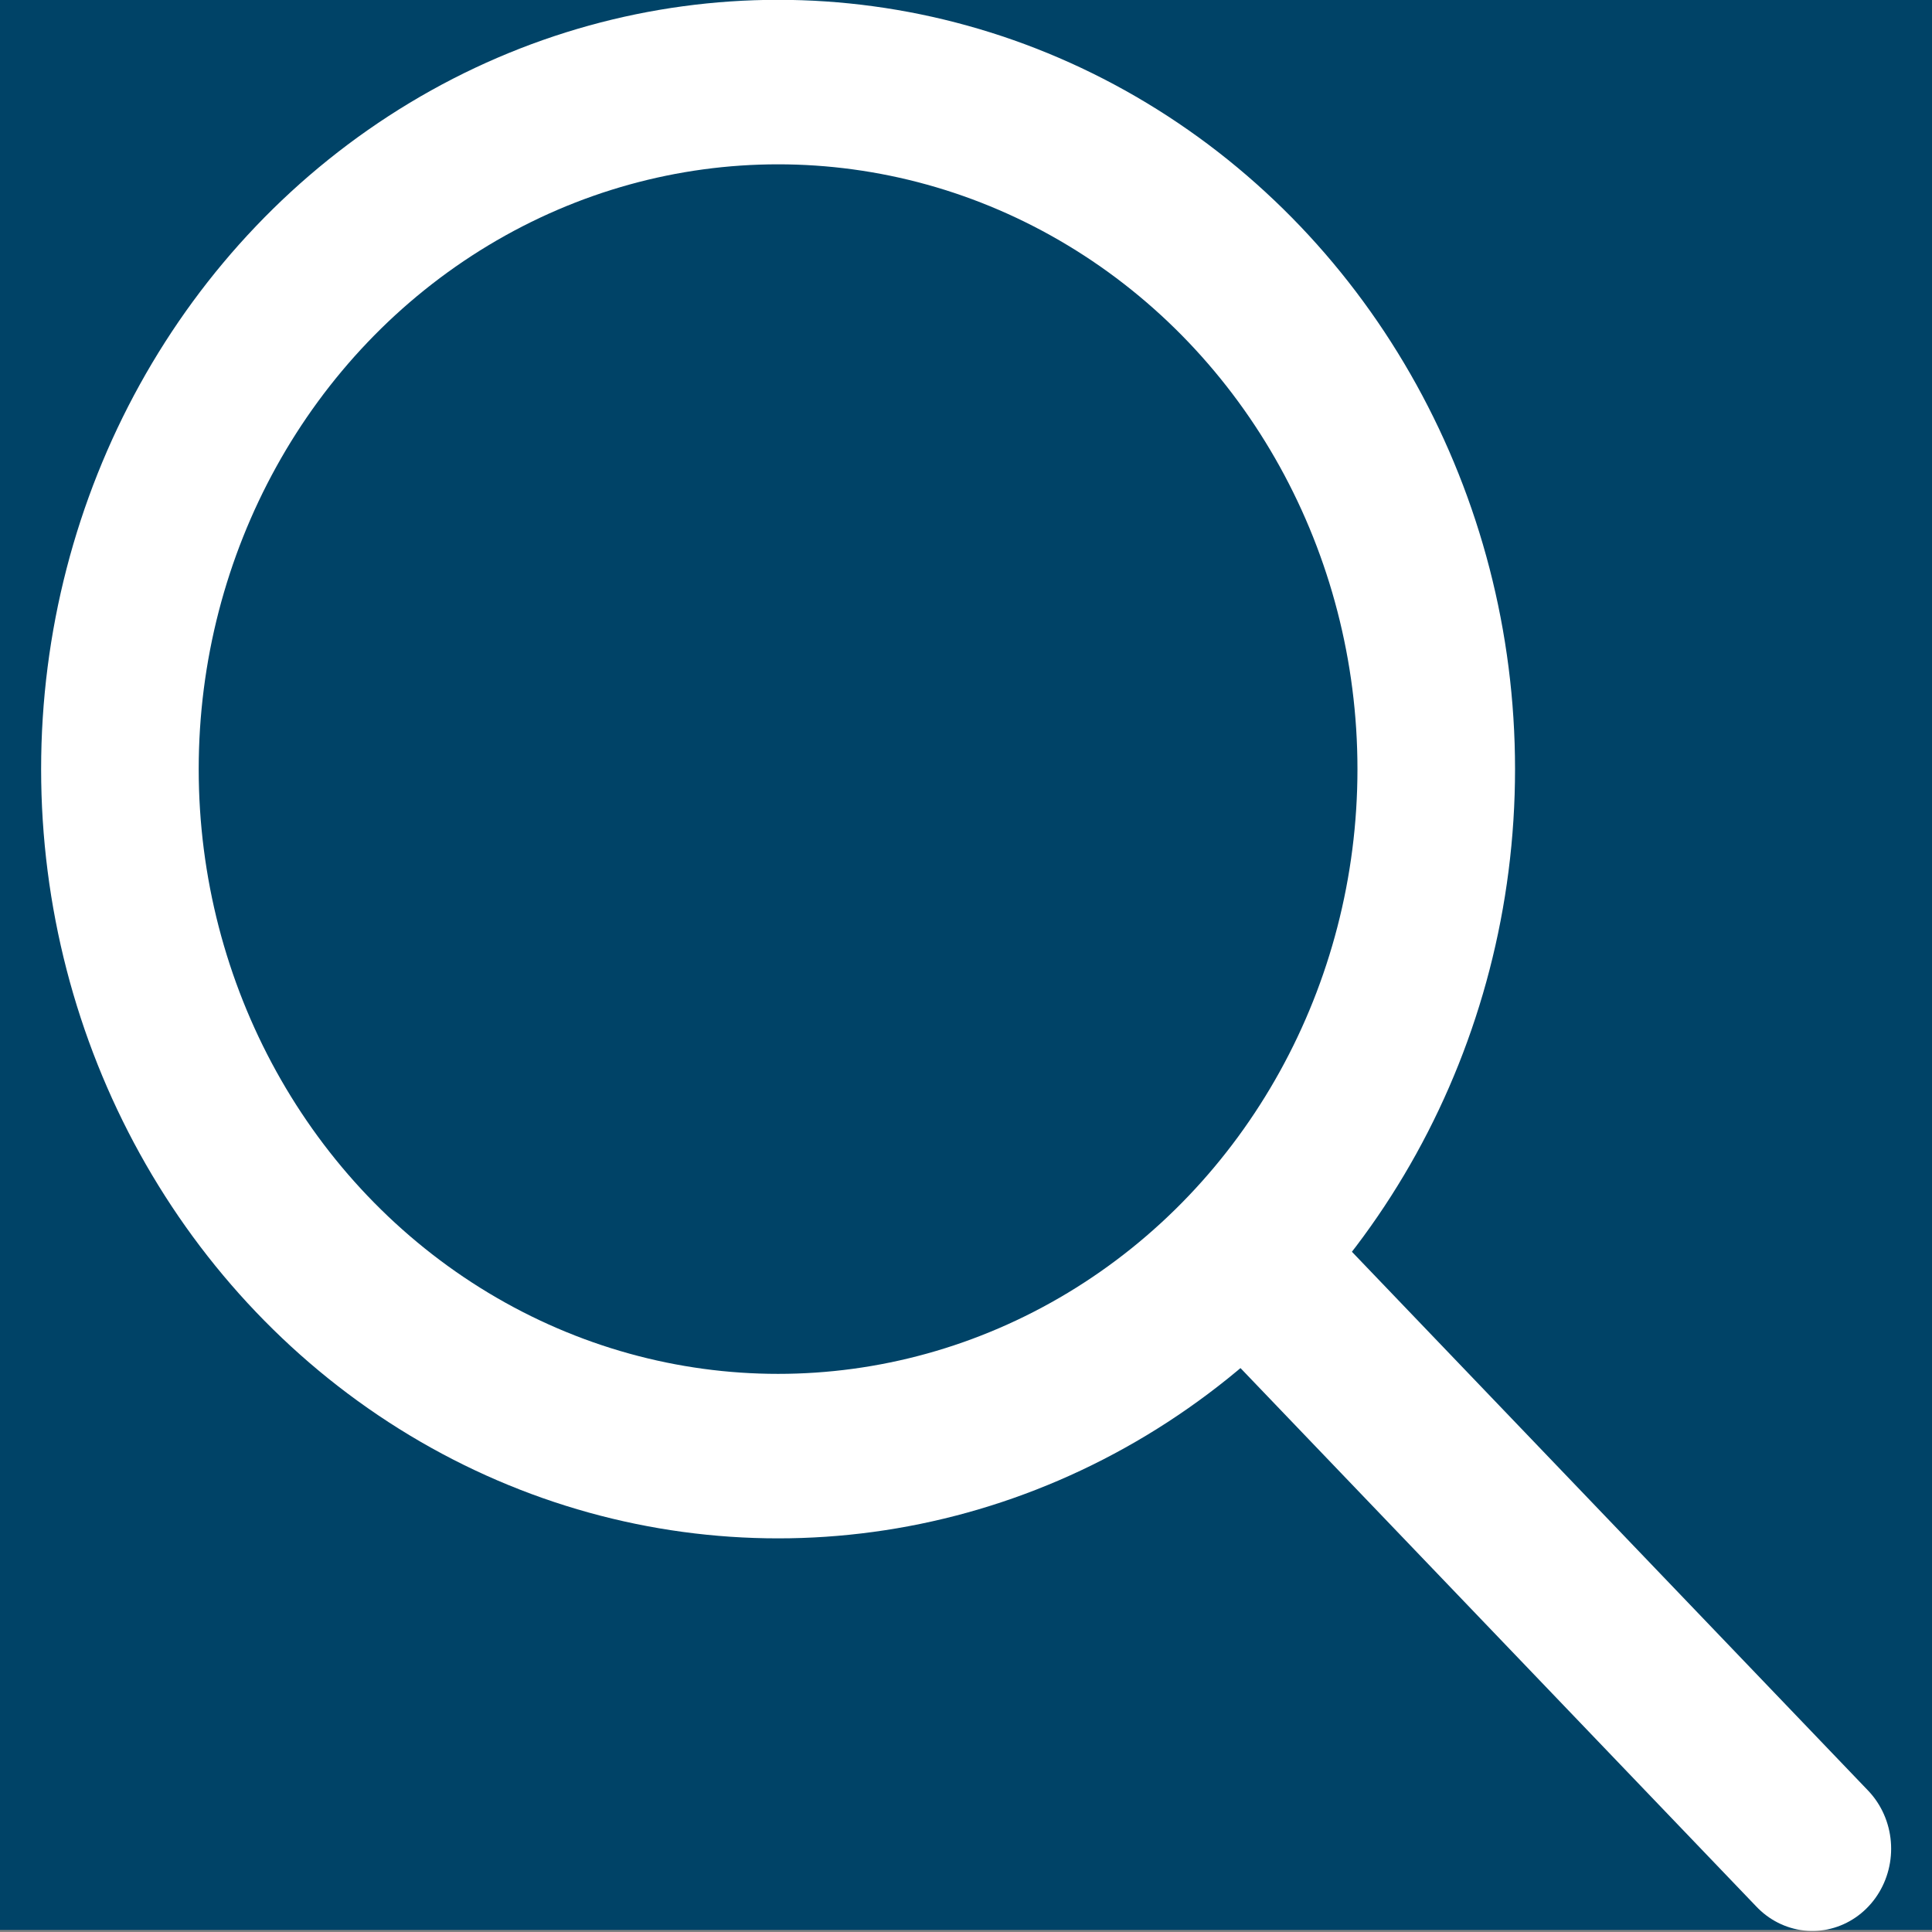 <?xml version="1.0" encoding="UTF-8" standalone="no"?>
<svg
   class="icon icon-tabler icon-tabler-search"
   width="15"
   height="15"
   viewBox="0 0 15 15"
   stroke-width="2"
   stroke="currentColor"
   fill="none"
   stroke-linecap="round"
   stroke-linejoin="round"
   version="1.1"
   id="svg188"
   sodipodi:docname="Loupe.svg"
   inkscape:version="1.2.2 (b0a8486, 2022-12-01)"
   xmlns:inkscape="http://www.inkscape.org/namespaces/inkscape"
   xmlns:sodipodi="http://sodipodi.sourceforge.net/DTD/sodipodi-0.dtd"
   xmlns="http://www.w3.org/2000/svg"
   xmlns:svg="http://www.w3.org/2000/svg">
  <rect x="0" y="0" width="15" height="15" fill="#808080" stroke="none"/>
  <defs
     id="defs192" />
  <sodipodi:namedview
     id="namedview190"
     pagecolor="#ffffff"
     bordercolor="#000000"
     borderopacity="0.25"
     inkscape:showpageshadow="2"
     inkscape:pageopacity="0.0"
     inkscape:pagecheckerboard="0"
     inkscape:deskcolor="#d1d1d1"
     showgrid="false"
     inkscape:lockguides="true"
     inkscape:zoom="42.831459"
     inkscape:cx="11.545252"
     inkscape:cy="7.0742395"
     inkscape:window-width="1536"
     inkscape:window-height="866"
     inkscape:window-x="0"
     inkscape:window-y="25"
     inkscape:window-maximized="0"
     inkscape:current-layer="svg188" />
  <g
     id="g2531-3"
     style="fill:none;fill-opacity:1;stroke:#ffffff;stroke-width:1.676;stroke-dasharray:none;stroke-opacity:1"
     transform="matrix(0.73,0,0,0.762,-1.259,-1.649)">
    <g
       id="g1484"
       transform="matrix(1,0,0,1,3.8300256e-8,3.477585e-4)">
      <path
         stroke="none"
         d="M 0,0.151 H 15 V 15.151 H 0 Z"
         fill="none"
         id="path182"
         style="display:inline;fill:#004367;fill-opacity:1;stroke:none;stroke-width:1.25;stroke-dasharray:none;stroke-opacity:1"
         transform="matrix(1.37,0,0,1.311,1.724,1.965)" />
      <circle
         cx="10"
         cy="10"
         r="7"
         id="circle184-7"
         style="fill:none;fill-opacity:1;stroke:#ffffff;stroke-width:1.676;stroke-dasharray:none;stroke-opacity:1" />
      <line
         x1="21"
         y1="21"
         x2="15"
         y2="15"
         id="line186-9"
         style="fill:none;fill-opacity:1;stroke:#ffffff;stroke-width:1.676;stroke-dasharray:none;stroke-opacity:1" />
    </g>
  </g>
</svg>
